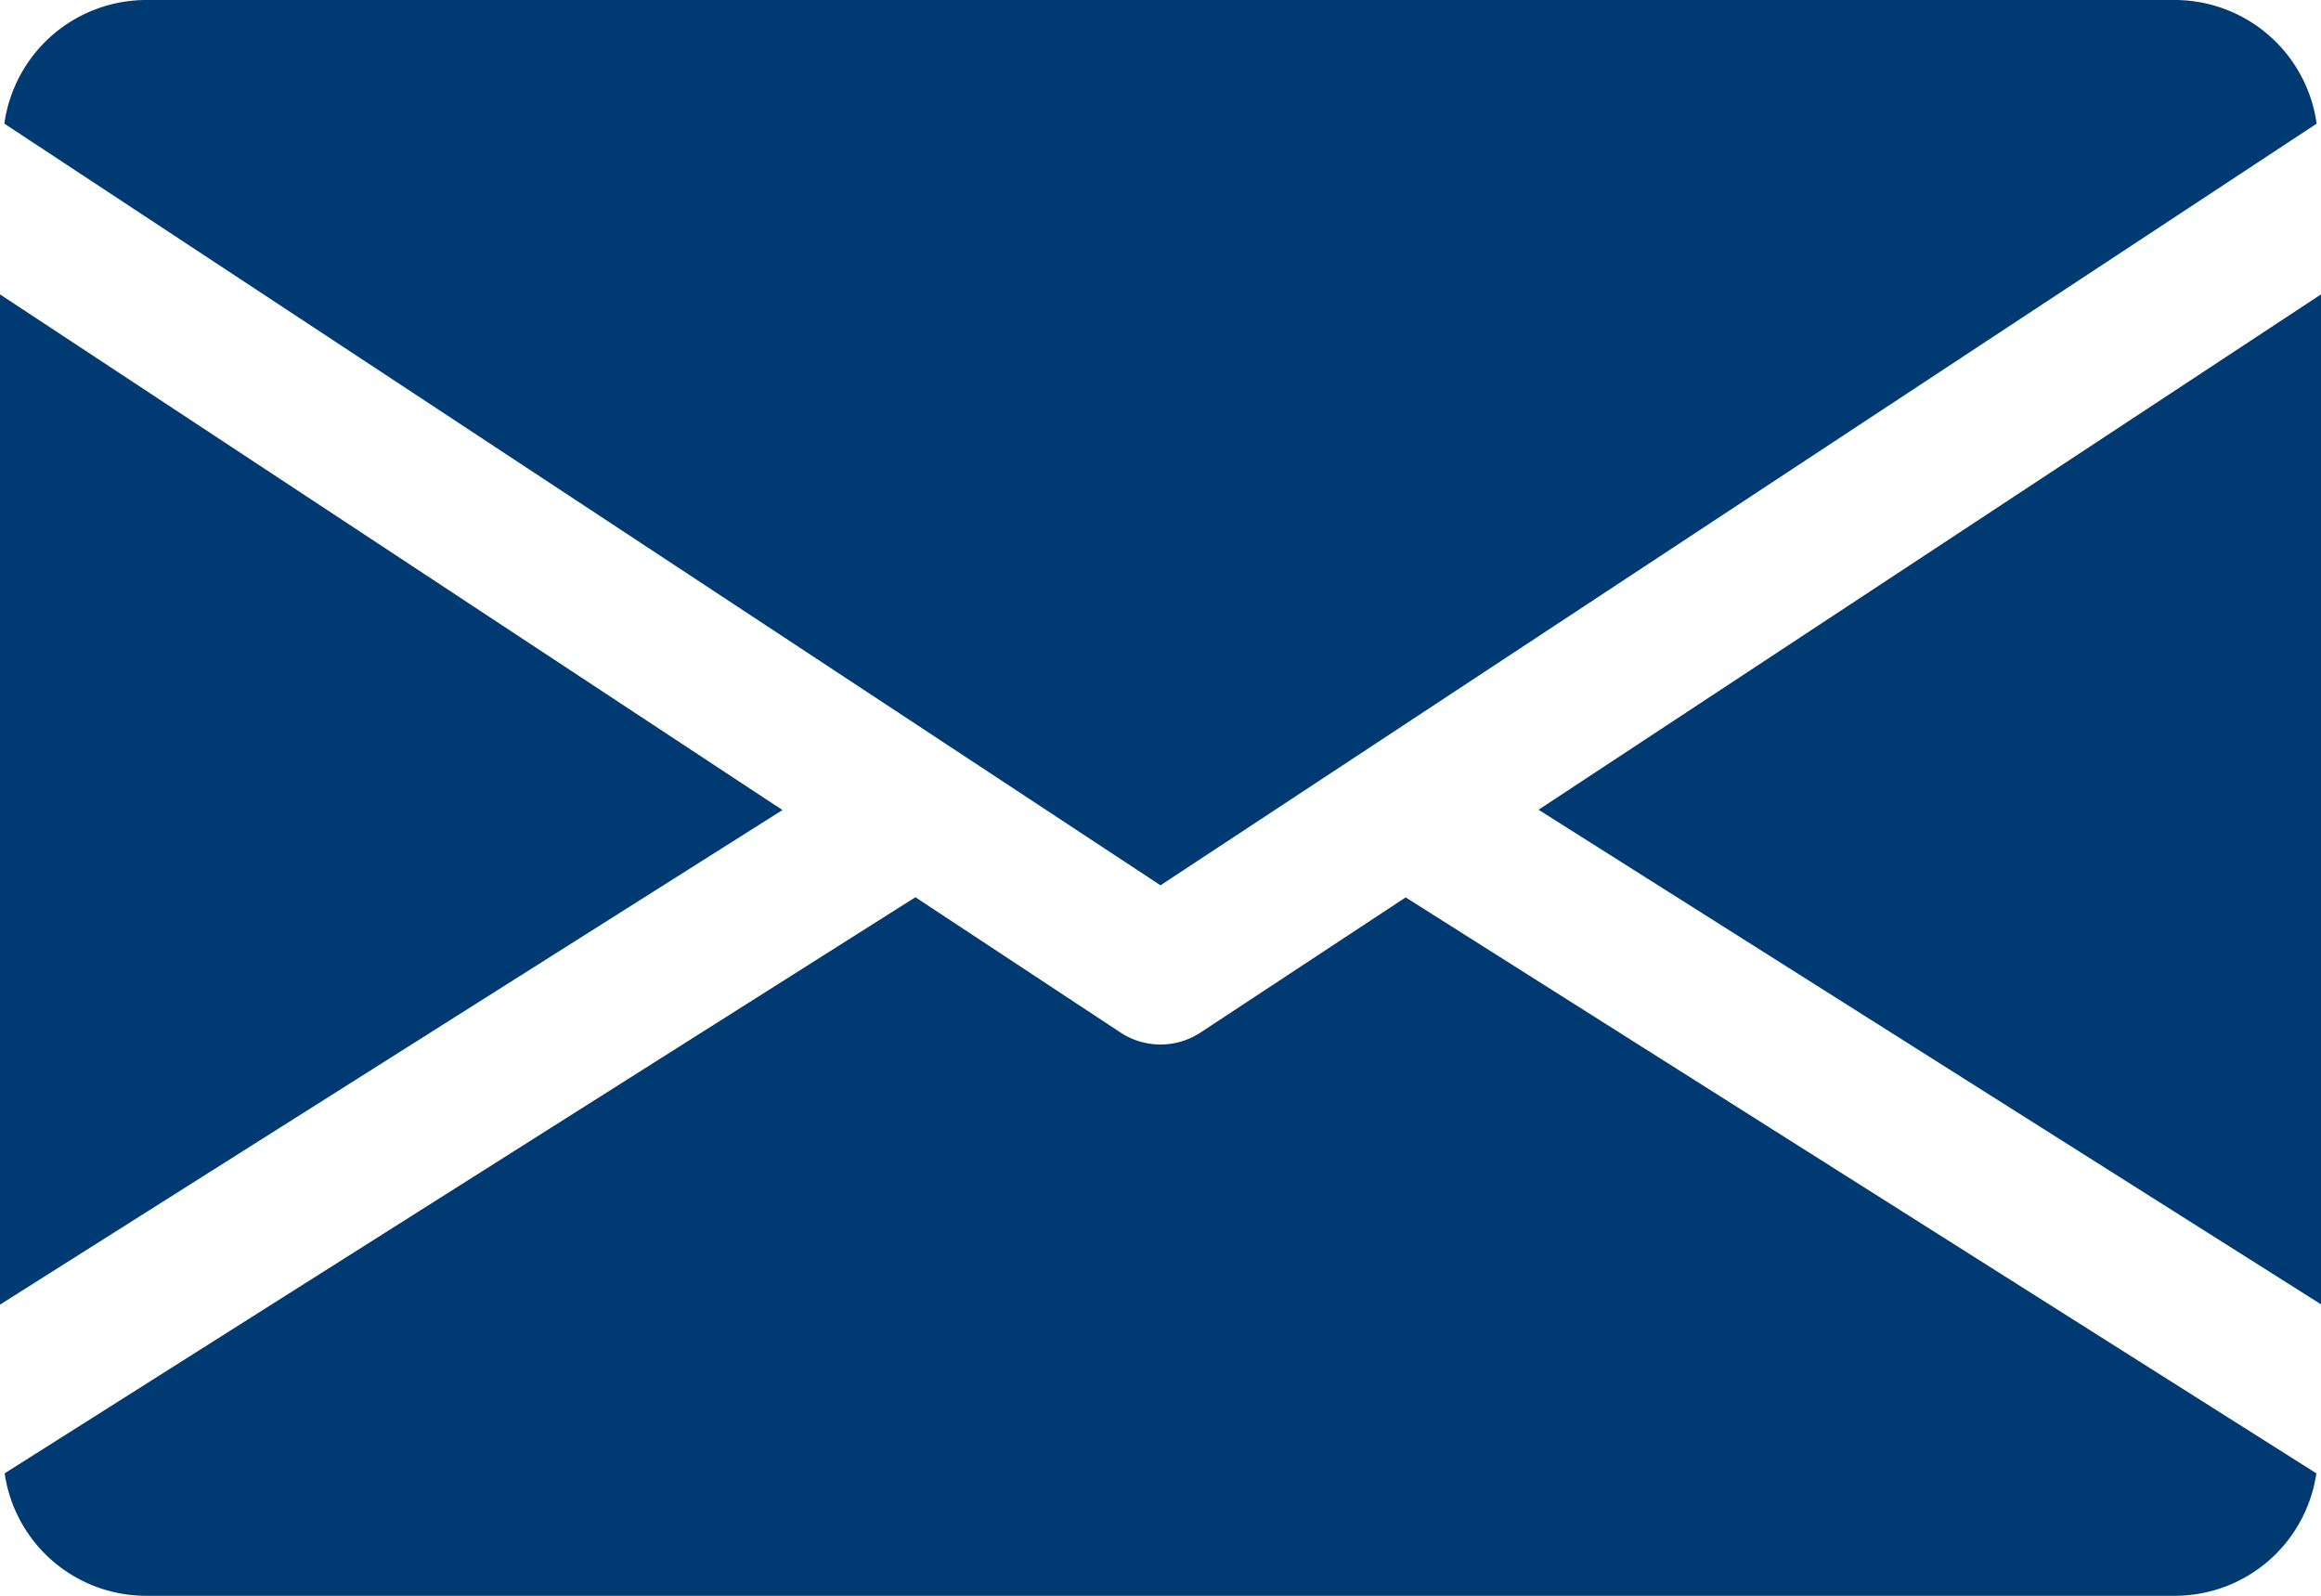 <svg xmlns="http://www.w3.org/2000/svg" width="46.93" height="32.264" viewBox="0 0 46.93 32.264">
  <g id="email" transform="translate(0 -80)">
    <g id="Gruppe_1887" data-name="Gruppe 1887" transform="translate(31.109 85.948)">
      <g id="Gruppe_1886" data-name="Gruppe 1886">
        <path id="Pfad_13310" data-name="Pfad 13310" d="M339.392,155.32l15.821,10V144.9Z" transform="translate(-339.392 -144.896)" fill="#003a72"/>
      </g>
    </g>
    <g id="Gruppe_1889" data-name="Gruppe 1889" transform="translate(0 85.948)">
      <g id="Gruppe_1888" data-name="Gruppe 1888">
        <path id="Pfad_13311" data-name="Pfad 13311" d="M0,144.9v20.426l15.821-10Z" transform="translate(0 -144.896)" fill="#003a72"/>
      </g>
    </g>
    <g id="Gruppe_1891" data-name="Gruppe 1891" transform="translate(0.088 80)">
      <g id="Gruppe_1890" data-name="Gruppe 1890">
        <path id="Pfad_13312" data-name="Pfad 13312" d="M44.869,80H3.805A2.9,2.9,0,0,0,.96,82.5L24.337,97.9,47.714,82.5A2.9,2.9,0,0,0,44.869,80Z" transform="translate(-0.96 -80)" fill="#003a72"/>
      </g>
    </g>
    <g id="Gruppe_1893" data-name="Gruppe 1893" transform="translate(0.094 98.141)">
      <g id="Gruppe_1892" data-name="Gruppe 1892">
        <path id="Pfad_13313" data-name="Pfad 13313" d="M29.352,277.923l-4.15,2.734a1.473,1.473,0,0,1-1.613,0l-4.15-2.737L1.024,289.568a2.892,2.892,0,0,0,2.839,2.476H44.927a2.892,2.892,0,0,0,2.839-2.476Z" transform="translate(-1.024 -277.92)" fill="#003a72"/>
      </g>
    </g>
  </g>
</svg>
